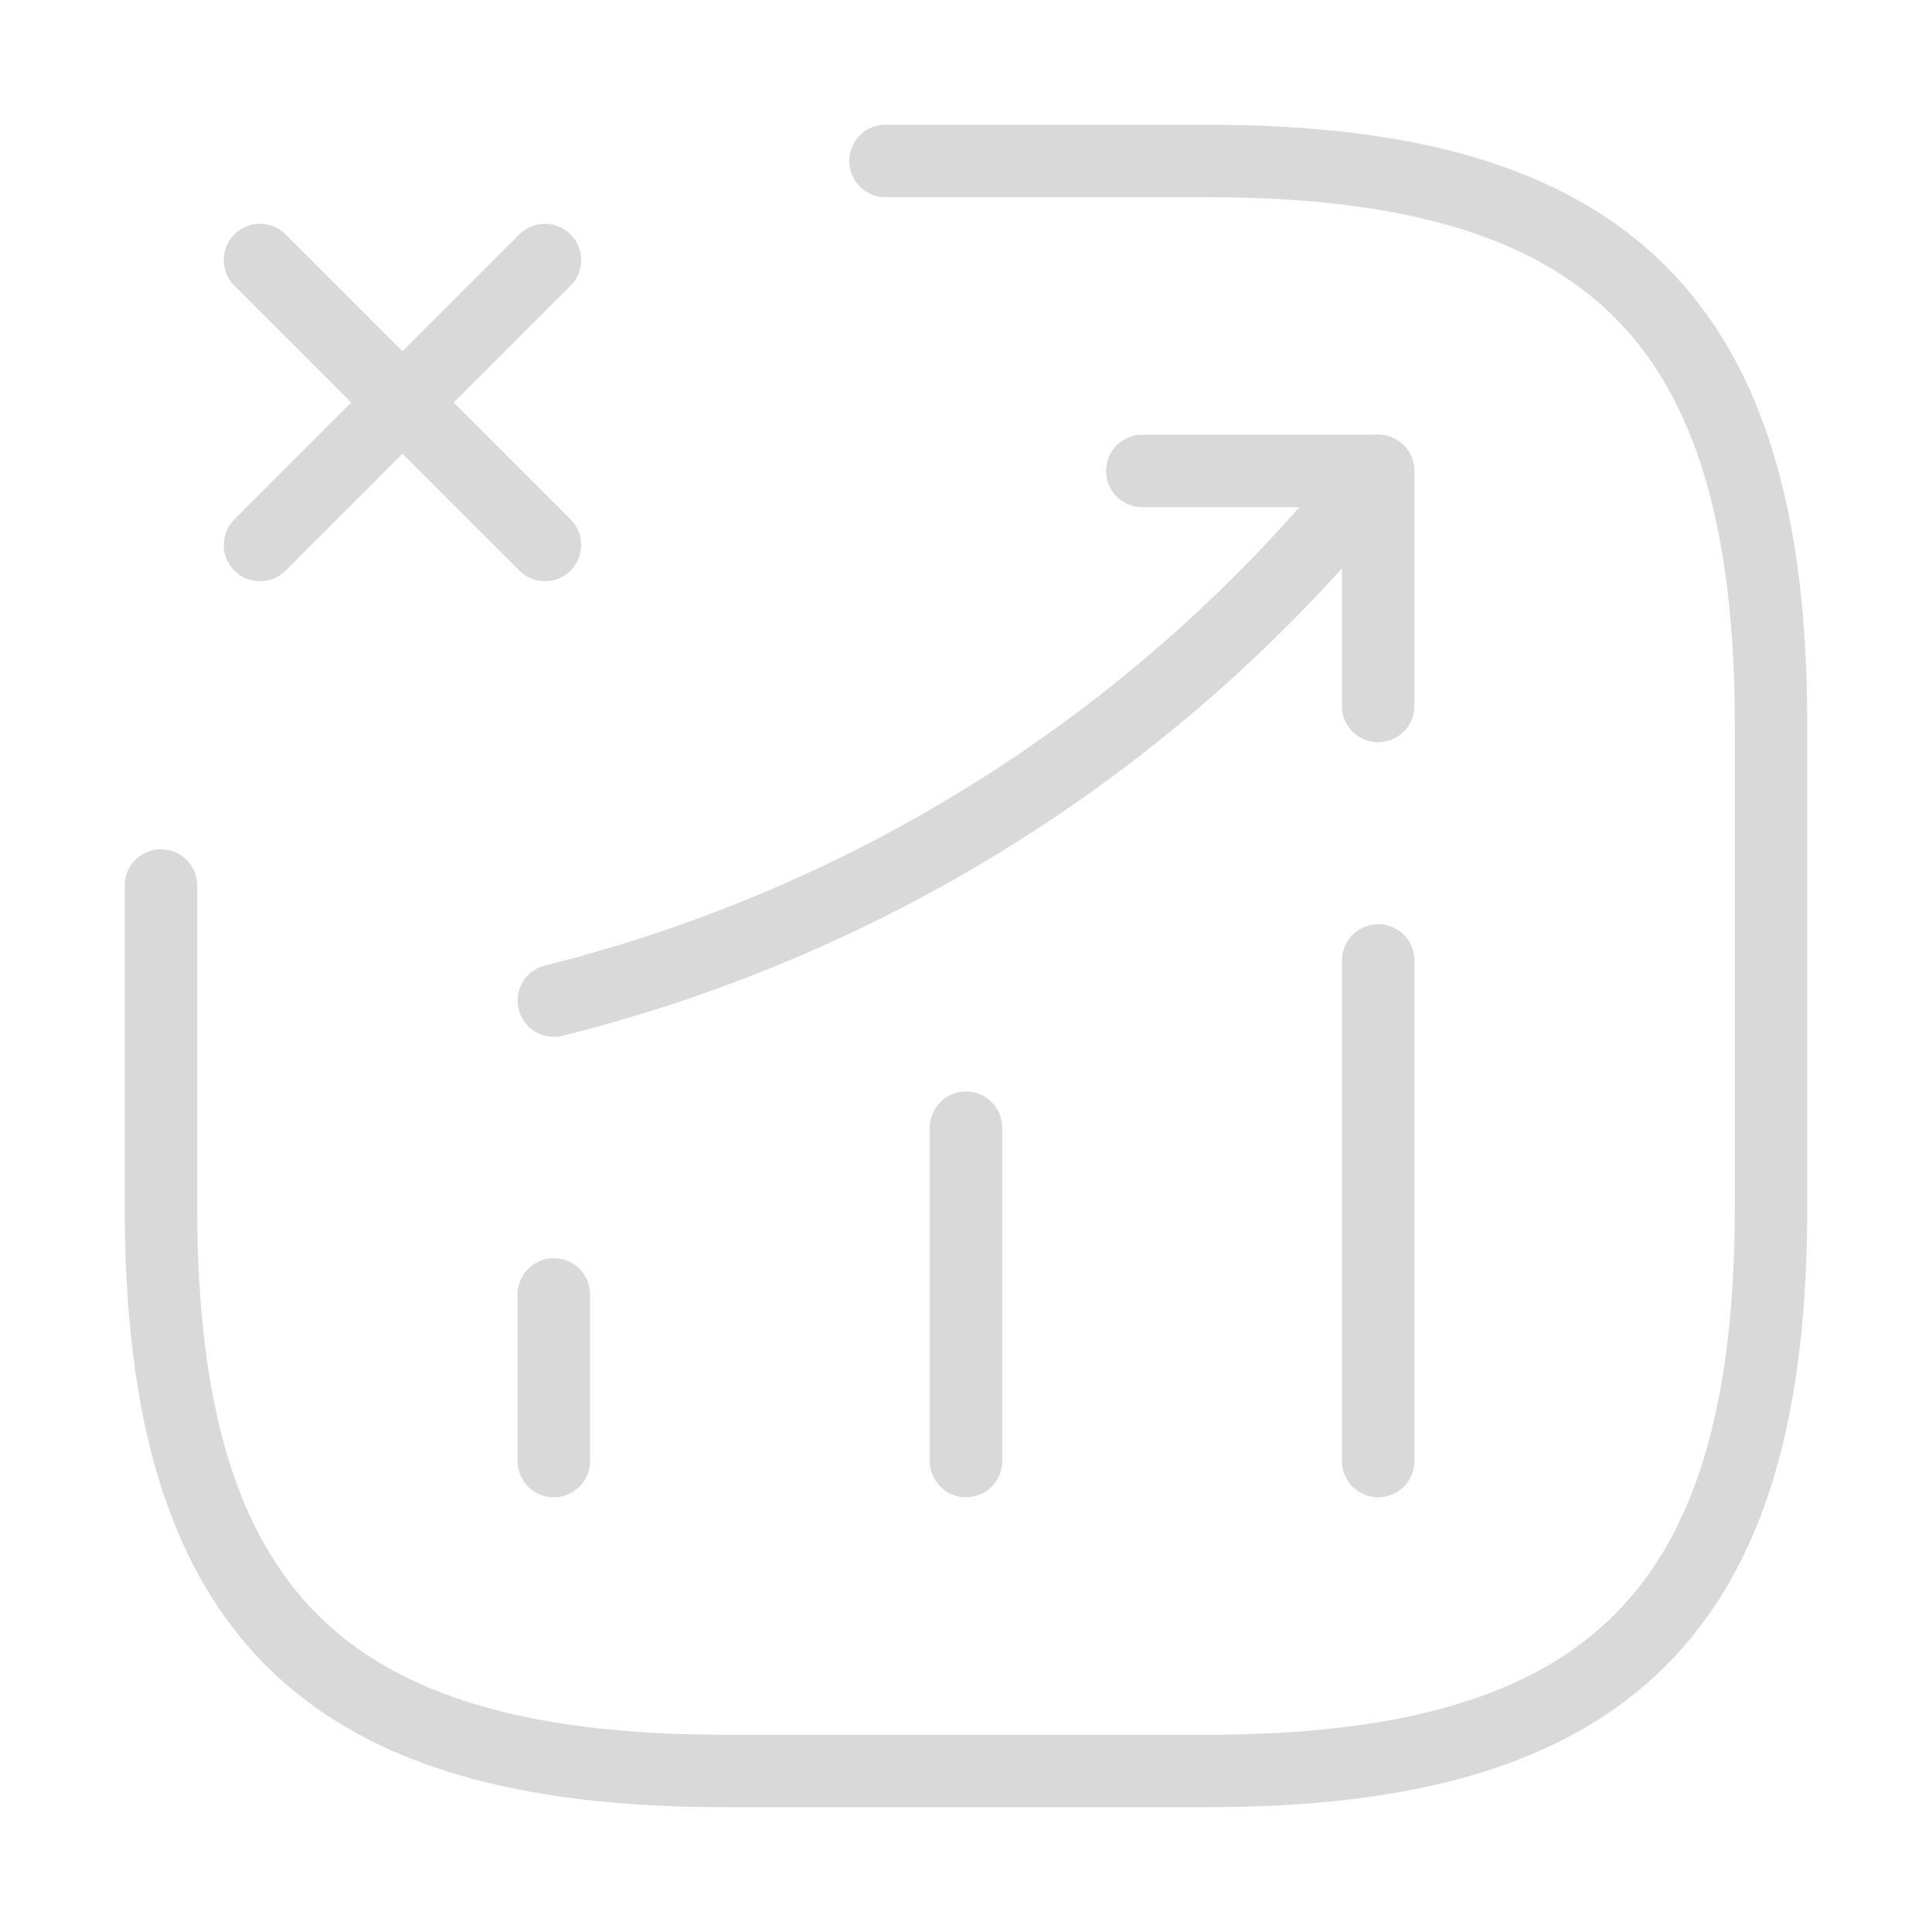 <svg width="40" height="40" viewBox="0 0 40 40" fill="none" xmlns="http://www.w3.org/2000/svg">
<path d="M11.466 30.25V26.8" stroke="#D9D9D9" stroke-width="1.5" stroke-linecap="round"/>
<path d="M20 30.249V23.349" stroke="#D9D9D9" stroke-width="1.5" stroke-linecap="round"/>
<path d="M28.534 30.25V19.884" stroke="#D9D9D9" stroke-width="1.5" stroke-linecap="round"/>
<path d="M28.533 9.75L27.766 10.65C23.516 15.617 17.816 19.133 11.466 20.717" stroke="#D9D9D9" stroke-width="1.5" stroke-linecap="round"/>
<path d="M23.65 9.75H28.533V14.617" stroke="#D9D9D9" stroke-width="1.5" stroke-linecap="round" stroke-linejoin="round"/>
<path d="M11.283 5.384L5.383 11.284" stroke="#D9D9D9" stroke-width="1.5" stroke-linecap="round" stroke-linejoin="round"/>
<path d="M5.383 5.384L11.283 11.284" stroke="#D9D9D9" stroke-width="1.5" stroke-linecap="round" stroke-linejoin="round"/>
<path d="M3.333 18.333V25C3.333 33.333 6.667 36.666 15 36.666H25C33.333 36.666 36.667 33.333 36.667 25V15C36.667 6.667 33.333 3.333 25 3.333H18.333" stroke="#D9D9D9" stroke-width="1.5" stroke-linecap="round" stroke-linejoin="round"/>
</svg>
